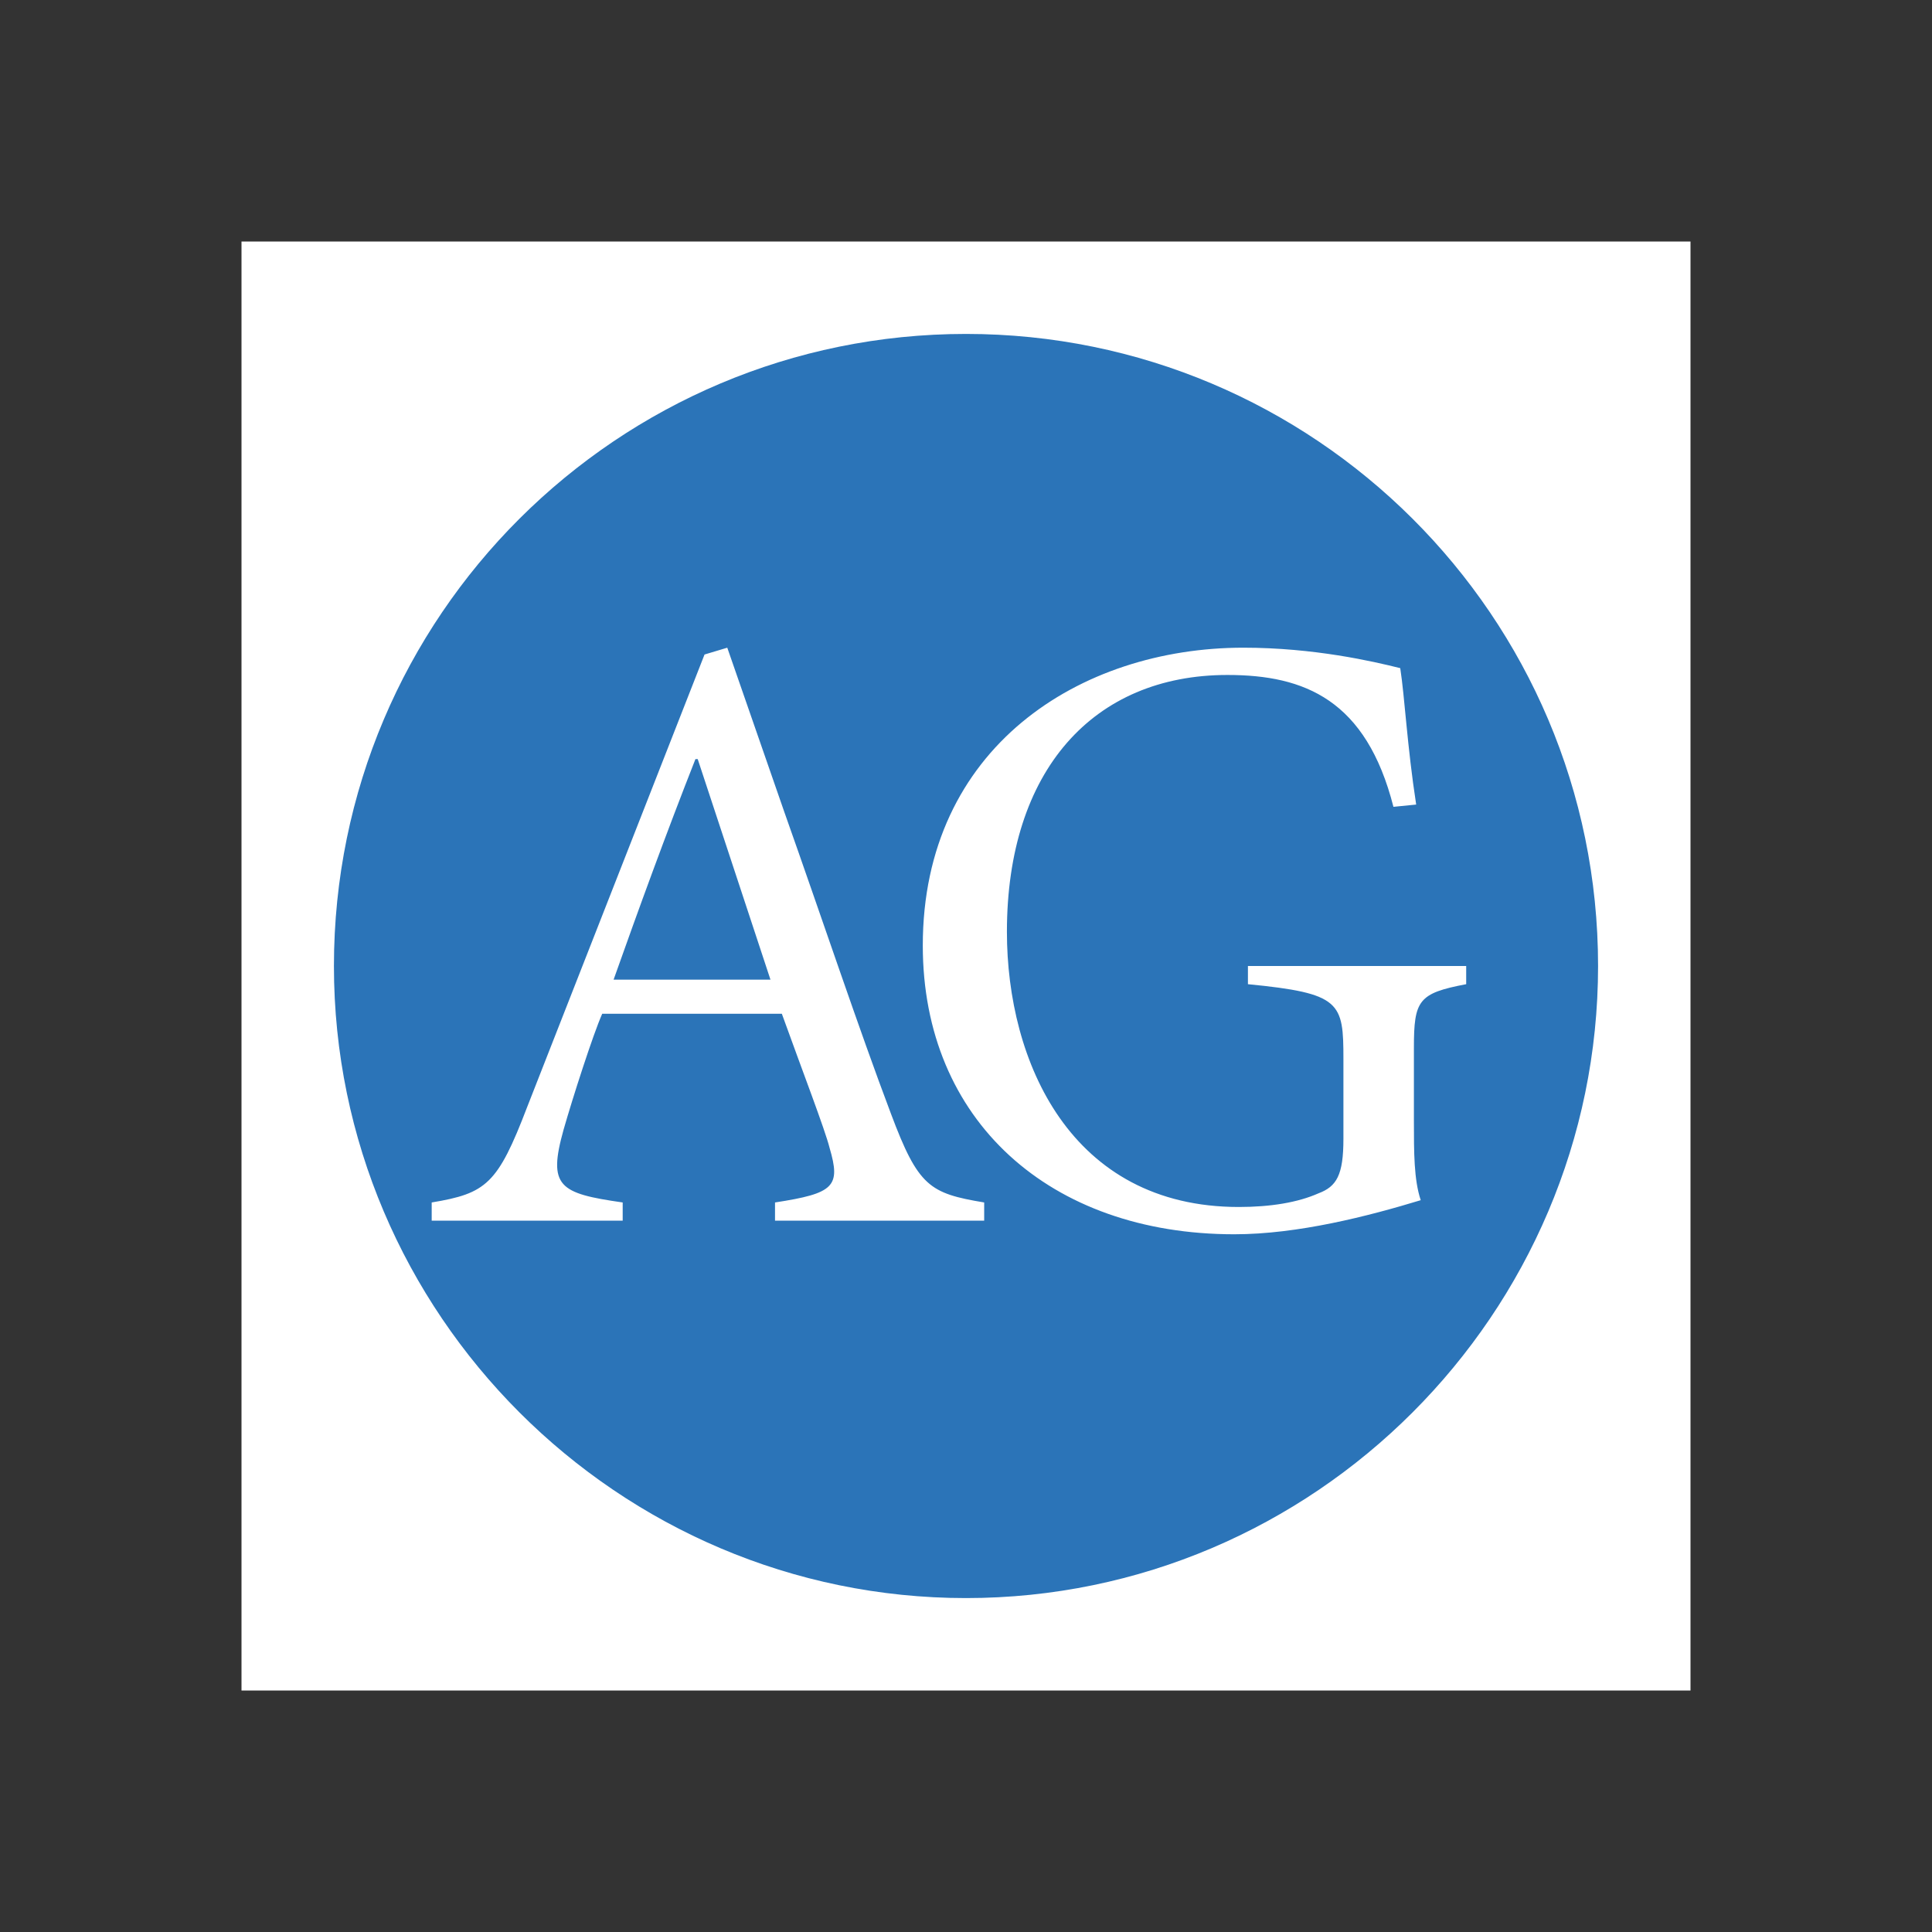 <?xml version="1.0" encoding="UTF-8"?> <svg xmlns="http://www.w3.org/2000/svg" width="800" height="800" viewBox="0 0 800 800" fill="none"><rect x="0" y="0" width="800" height="800" fill="#333333" stroke="none"/><g clip-path="url(#clip0_1_120)"><path d="M100 700H700V100H100V700Z" fill="white"></path><path fill-rule="evenodd" clip-rule="evenodd" d="M400 661.729C544.042 661.729 661.726 544.039 661.726 400C661.726 255.015 544.042 138.274 400 138.274C255.955 138.274 138.274 255.015 138.274 400C138.274 544.039 255.955 661.729 400 661.729V661.729Z" fill="#2B74B8"></path><path fill-rule="evenodd" clip-rule="evenodd" d="M249.365 419.772C245.599 428.242 237.126 454.601 233.362 467.783C226.773 491.322 231.479 494.145 257.841 497.914V505.447H178.756V497.914C201.351 494.145 206.061 490.382 218.297 458.373L291.733 271.02L301.149 268.197L324.684 335.983C340.687 381.171 355.752 426.359 368.932 461.193C380.228 491.325 384.941 494.145 407.53 497.914V505.447H320.918V497.914C345.396 494.145 348.216 491.325 343.513 475.316C341.633 467.783 332.214 443.308 323.741 419.772H249.365V419.772ZM319.034 405.65L288.906 314.328H287.966C275.727 345.396 264.431 376.465 254.075 405.65H319.034V405.65ZM585.467 464.02C585.467 477.199 585.467 488.495 588.293 496.971C566.638 503.561 537.453 511.088 511.091 511.088C434.828 511.088 382.108 464.02 382.108 391.524C382.108 309.621 447.068 268.194 514.854 268.194C544.042 268.194 568.518 273.84 579.814 276.667C581.697 288.906 582.64 308.675 586.407 333.151L576.994 334.091C565.694 289.843 540.279 279.49 508.267 279.49C452.717 279.49 416.943 319.028 416.943 385.871C416.943 439.538 443.308 499.788 512.974 499.788C526.15 499.788 537.453 497.908 545.925 494.142C553.458 491.322 556.282 486.615 556.282 471.543V438.598C556.282 415.059 555.338 411.296 516.74 407.533V399.997H607.119V407.533C587.347 411.296 585.467 414.122 585.467 433.895V464.02Z" fill="white"></path></g><defs><clipPath id="clip0_1_120"><rect width="600" height="600" fill="white" transform="translate(100 100)"></rect></clipPath></defs></svg> 